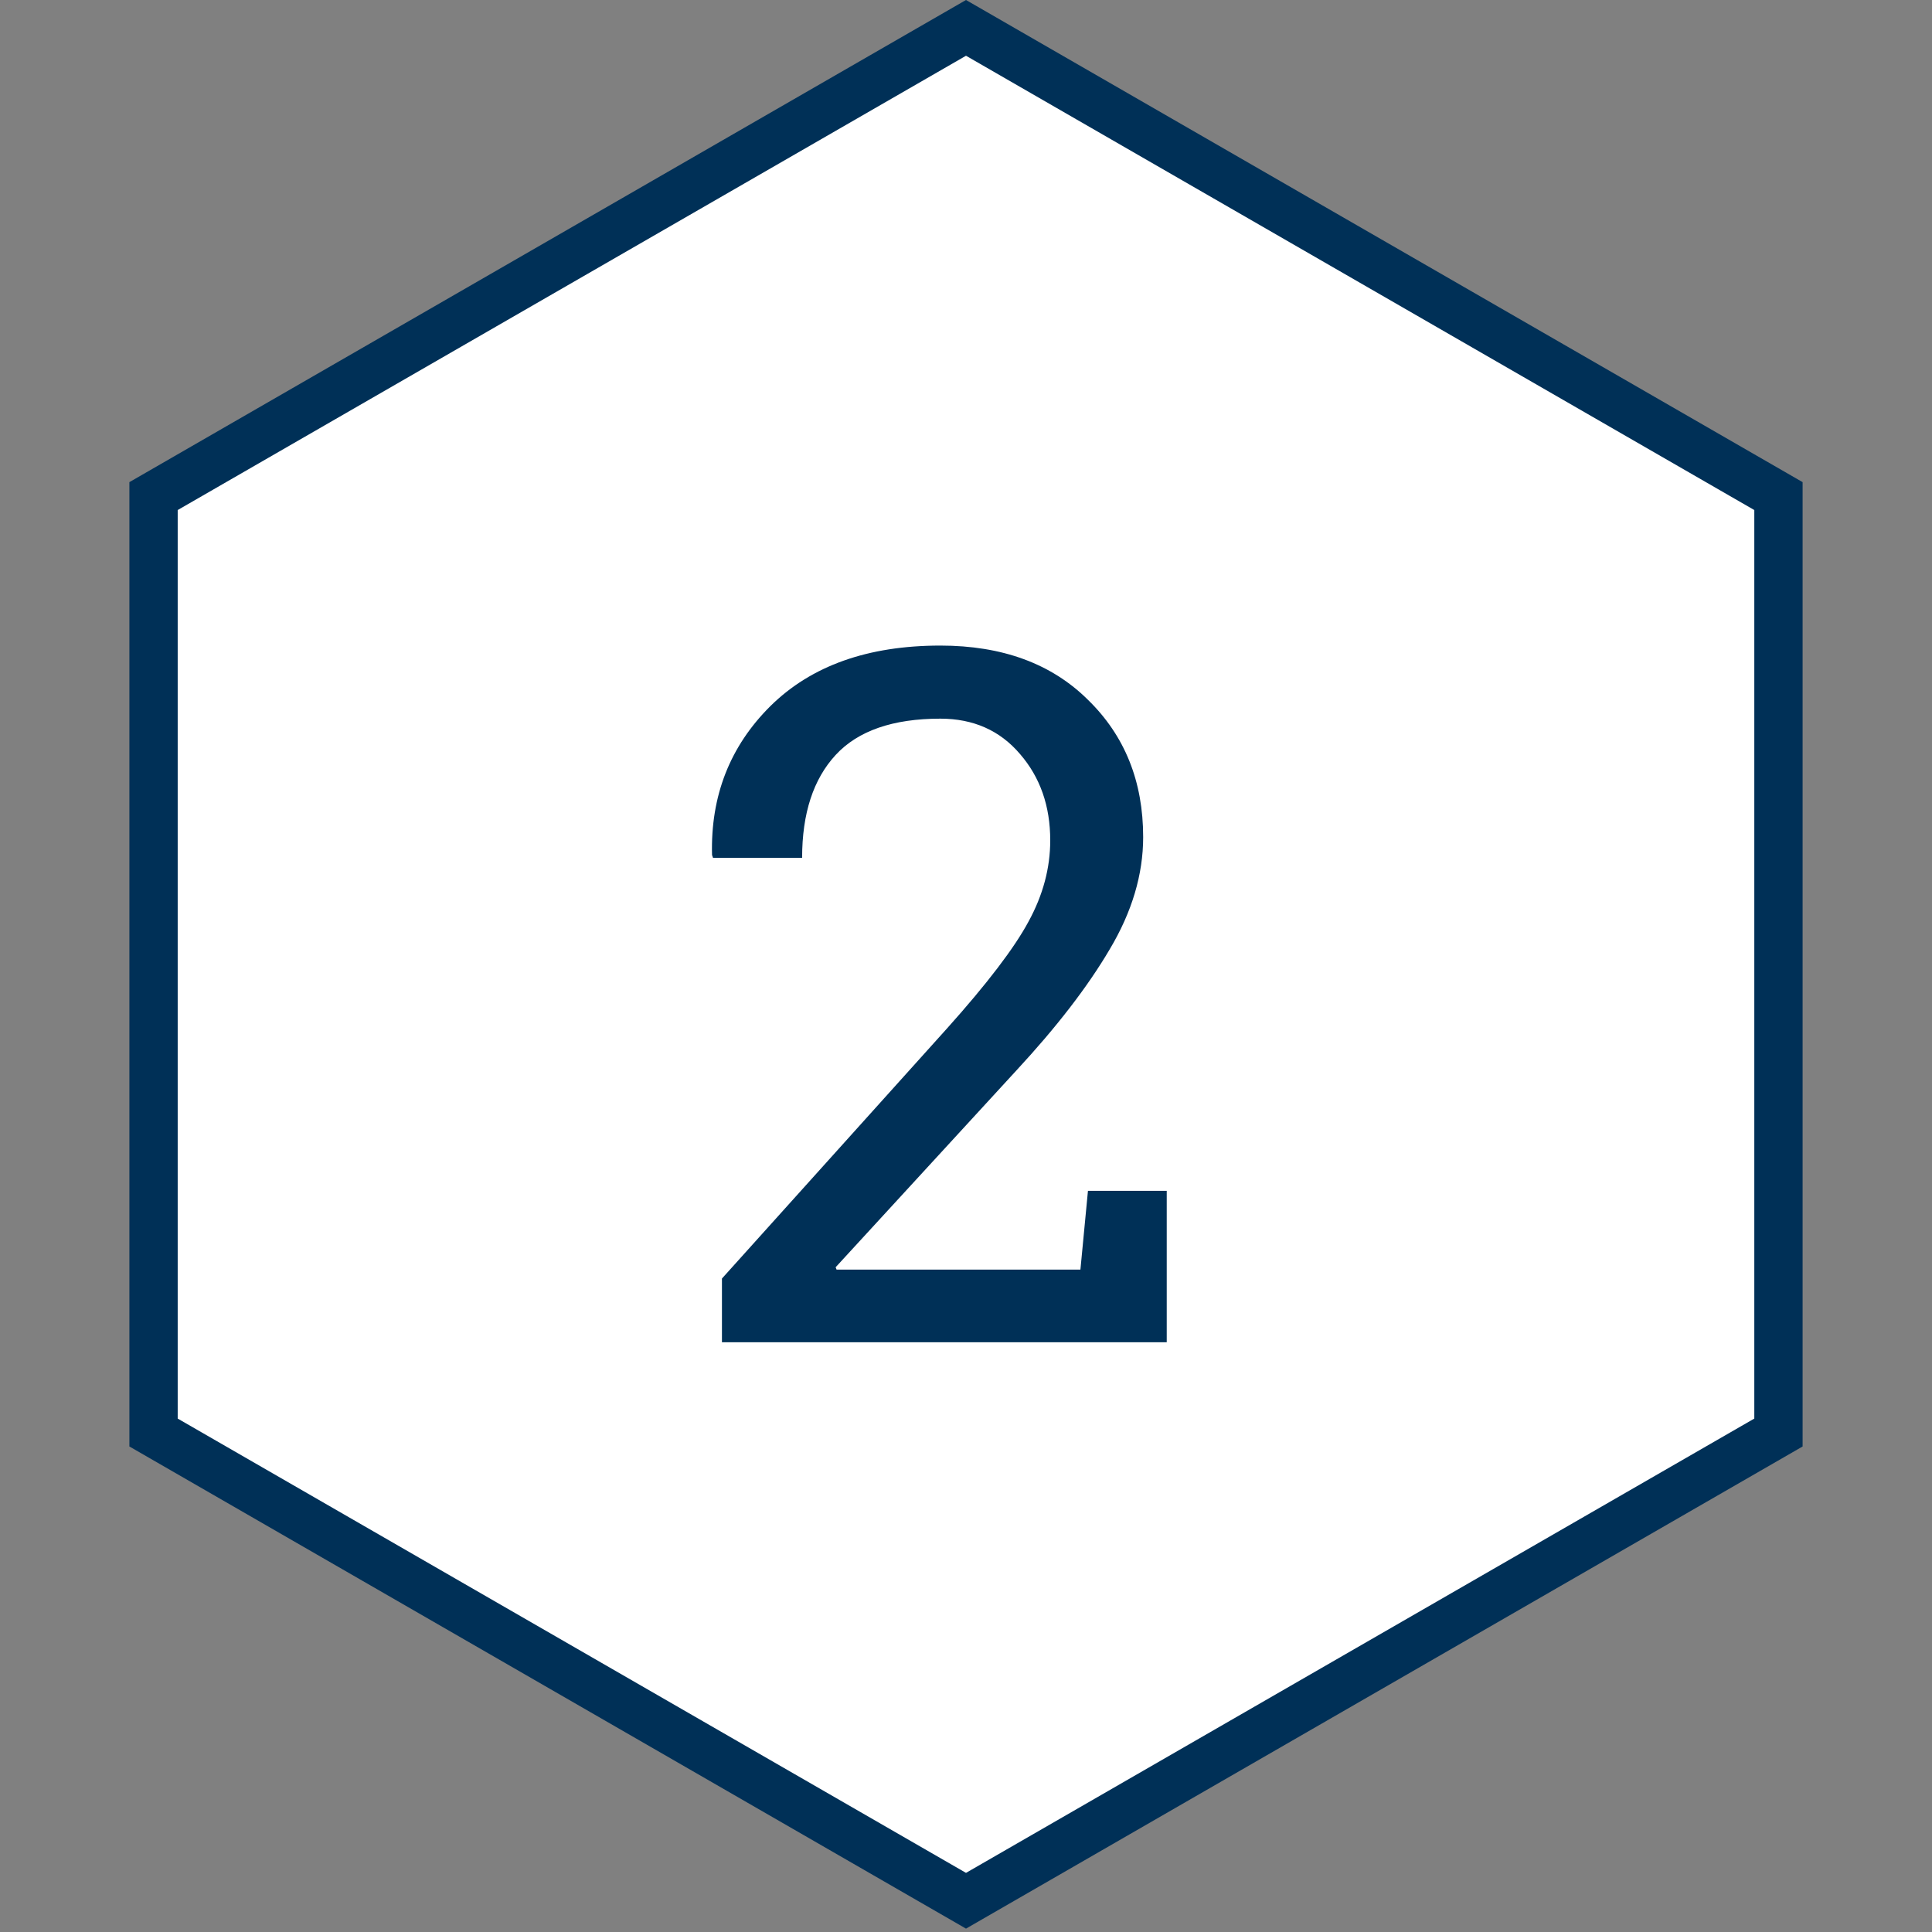 <?xml version="1.0" encoding="UTF-8"?> <svg xmlns="http://www.w3.org/2000/svg" width="40" height="40" viewBox="0 0 40 40" fill="none"><rect x="0" y="0" width="40" height="40" fill="#808080" stroke="none"/><path d="M3.179 10.271L20 0.577L36.821 10.271V29.659L20 39.353L3.179 29.659V10.271Z" fill="white" stroke="#003057"></path><path d="M14.947 27.79V26.471L19.605 21.295C20.439 20.364 21.002 19.625 21.295 19.079C21.594 18.532 21.744 17.972 21.744 17.399C21.744 16.689 21.536 16.094 21.119 15.612C20.703 15.123 20.152 14.879 19.469 14.879C18.486 14.879 17.763 15.13 17.301 15.631C16.838 16.133 16.607 16.842 16.607 17.76H14.762L14.742 17.702C14.71 16.478 15.113 15.449 15.953 14.616C16.799 13.782 17.971 13.366 19.469 13.366C20.751 13.366 21.77 13.74 22.525 14.489C23.287 15.231 23.668 16.178 23.668 17.331C23.668 18.105 23.437 18.88 22.975 19.655C22.519 20.43 21.874 21.266 21.041 22.165L17.301 26.237L17.32 26.286H22.369L22.525 24.655H24.156V27.79H14.947Z" fill="#003057"></path></svg> 